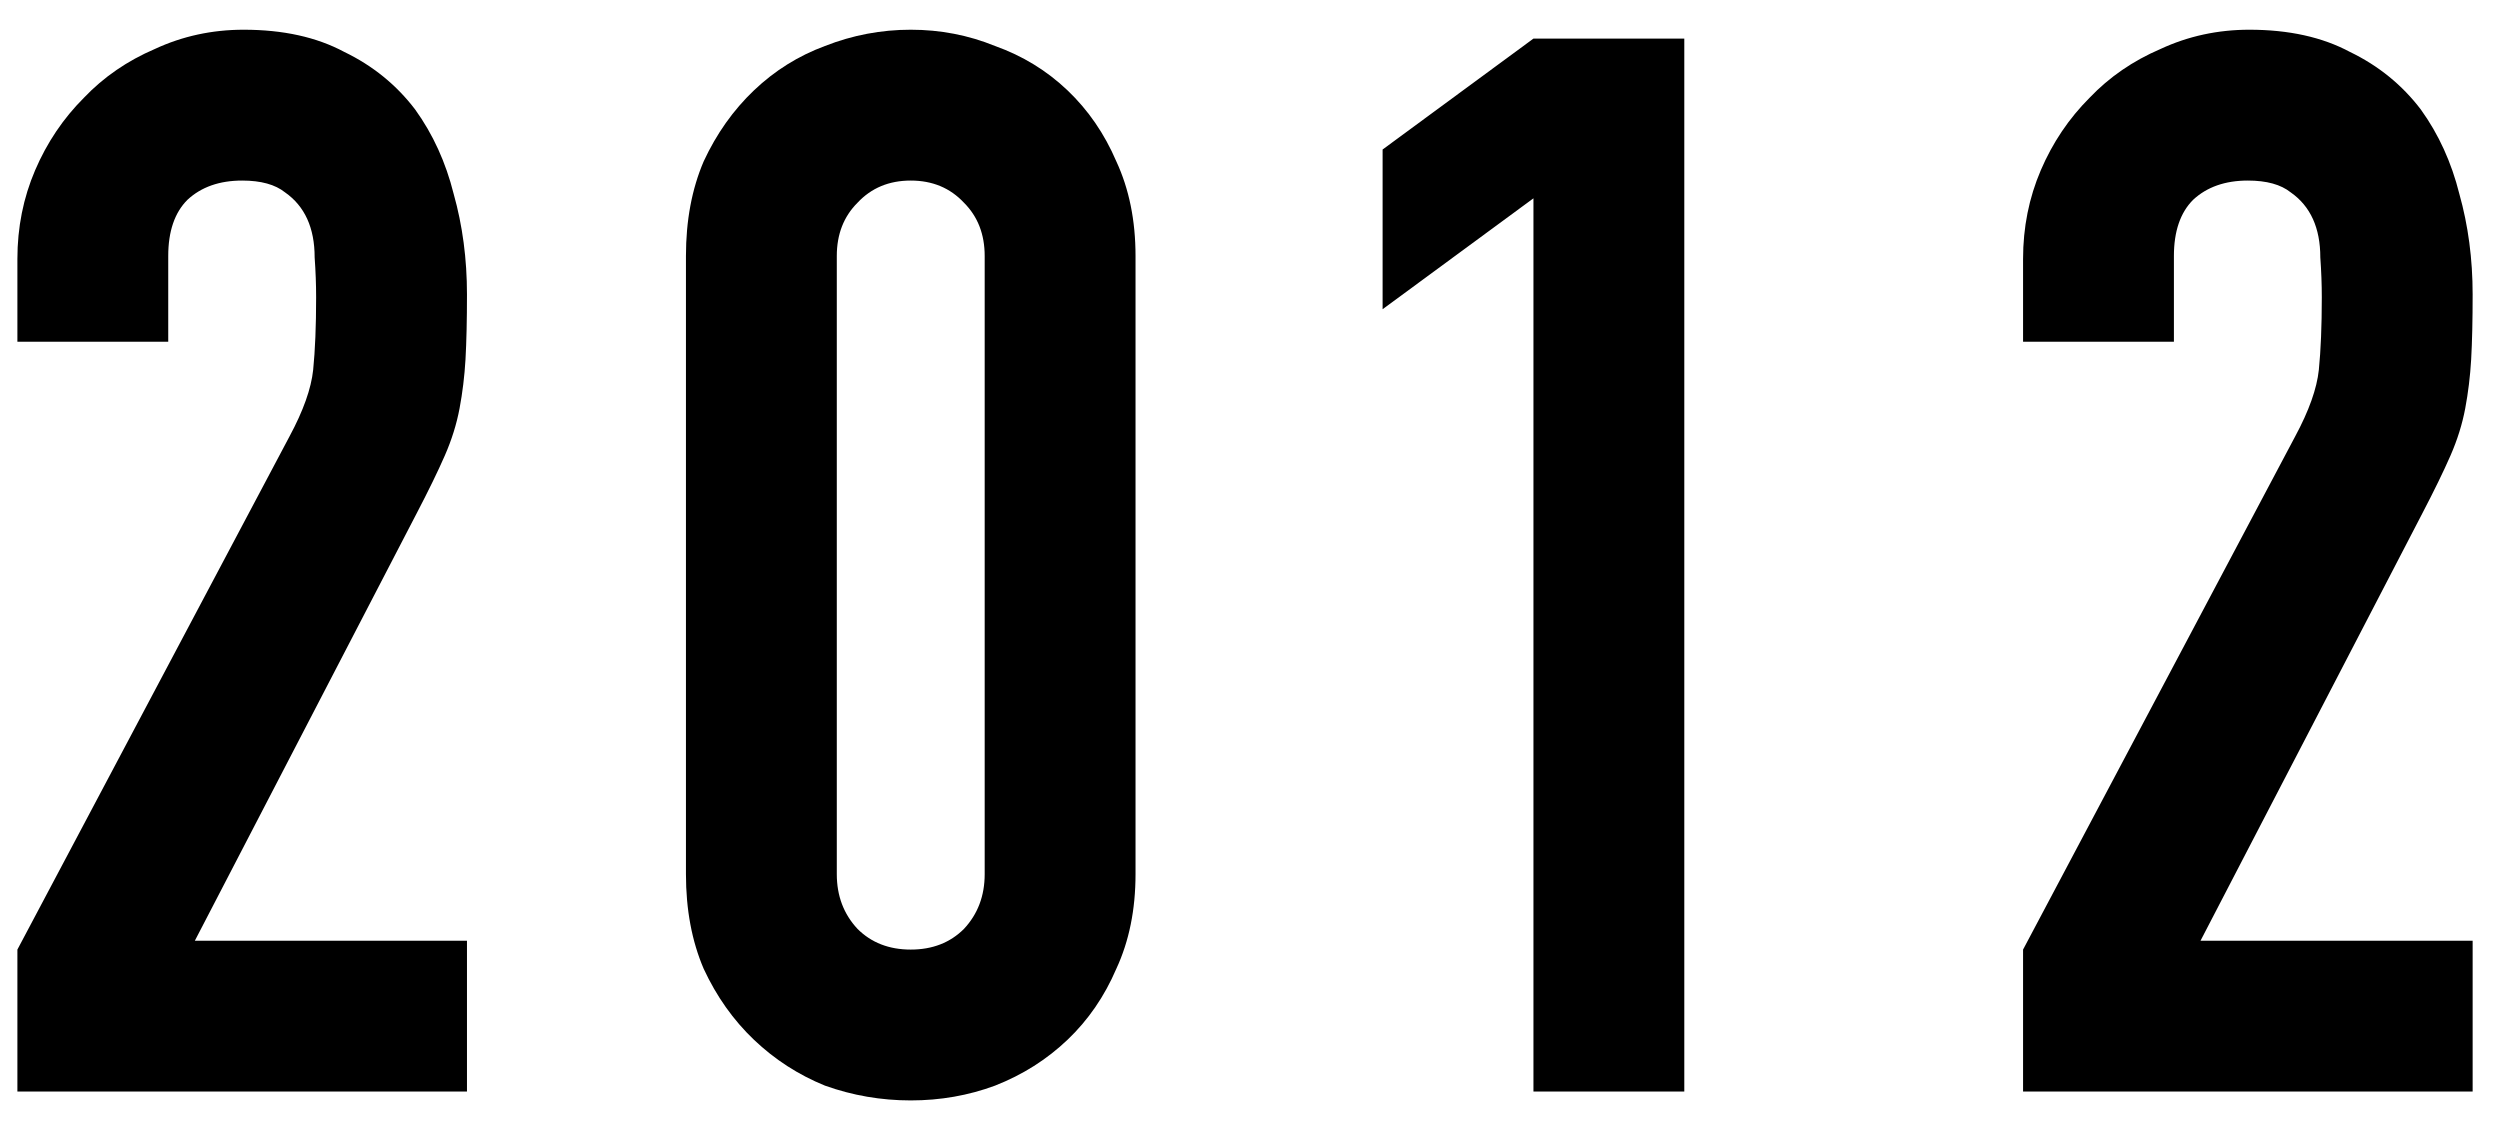 <svg width="71" height="32" viewBox="0 0 71 32" fill="none" xmlns="http://www.w3.org/2000/svg">
<path d="M57.455 31V26.968L65.183 12.394C65.575 11.666 65.799 11.036 65.855 10.504C65.911 9.944 65.939 9.258 65.939 8.446C65.939 8.082 65.925 7.704 65.897 7.312C65.897 6.892 65.827 6.528 65.687 6.22C65.547 5.912 65.337 5.66 65.057 5.464C64.777 5.24 64.371 5.128 63.839 5.128C63.195 5.128 62.677 5.31 62.285 5.674C61.921 6.038 61.739 6.57 61.739 7.27V9.706H57.455V7.354C57.455 6.458 57.623 5.618 57.959 4.834C58.295 4.05 58.757 3.364 59.345 2.776C59.905 2.188 60.577 1.726 61.361 1.39C62.145 1.026 62.985 0.844 63.881 0.844C65.001 0.844 65.953 1.054 66.737 1.474C67.549 1.866 68.221 2.412 68.753 3.112C69.257 3.812 69.621 4.61 69.845 5.506C70.097 6.402 70.223 7.354 70.223 8.362C70.223 9.09 70.209 9.706 70.181 10.21C70.153 10.686 70.097 11.148 70.013 11.596C69.929 12.044 69.789 12.492 69.593 12.94C69.397 13.388 69.131 13.934 68.795 14.578L62.495 26.716H70.223V31H57.455Z" fill="black"/>
<path d="M43.55 31V5.632L39.266 8.782V4.246L43.55 1.096H47.834V31H43.55Z" fill="black"/>
<path d="M19.481 7.27C19.481 6.262 19.649 5.366 19.985 4.582C20.349 3.798 20.825 3.126 21.413 2.566C22.001 2.006 22.673 1.586 23.429 1.306C24.213 0.998 25.025 0.844 25.865 0.844C26.705 0.844 27.503 0.998 28.259 1.306C29.043 1.586 29.729 2.006 30.317 2.566C30.905 3.126 31.367 3.798 31.703 4.582C32.067 5.366 32.249 6.262 32.249 7.27V24.826C32.249 25.834 32.067 26.73 31.703 27.514C31.367 28.298 30.905 28.97 30.317 29.53C29.729 30.09 29.043 30.524 28.259 30.832C27.503 31.112 26.705 31.252 25.865 31.252C25.025 31.252 24.213 31.112 23.429 30.832C22.673 30.524 22.001 30.09 21.413 29.53C20.825 28.97 20.349 28.298 19.985 27.514C19.649 26.73 19.481 25.834 19.481 24.826V7.27ZM23.765 24.826C23.765 25.442 23.961 25.96 24.353 26.38C24.745 26.772 25.249 26.968 25.865 26.968C26.481 26.968 26.985 26.772 27.377 26.38C27.769 25.96 27.965 25.442 27.965 24.826V7.27C27.965 6.654 27.769 6.15 27.377 5.758C26.985 5.338 26.481 5.128 25.865 5.128C25.249 5.128 24.745 5.338 24.353 5.758C23.961 6.15 23.765 6.654 23.765 7.27V24.826Z" fill="black"/>
<path d="M0.494 31V26.968L8.222 12.394C8.614 11.666 8.838 11.036 8.894 10.504C8.95 9.944 8.978 9.258 8.978 8.446C8.978 8.082 8.964 7.704 8.936 7.312C8.936 6.892 8.866 6.528 8.726 6.22C8.586 5.912 8.376 5.66 8.096 5.464C7.816 5.24 7.41 5.128 6.878 5.128C6.234 5.128 5.716 5.31 5.324 5.674C4.96 6.038 4.778 6.57 4.778 7.27V9.706H0.494V7.354C0.494 6.458 0.662 5.618 0.998 4.834C1.334 4.05 1.796 3.364 2.384 2.776C2.944 2.188 3.616 1.726 4.4 1.39C5.184 1.026 6.024 0.844 6.92 0.844C8.04 0.844 8.992 1.054 9.776 1.474C10.588 1.866 11.26 2.412 11.792 3.112C12.296 3.812 12.66 4.61 12.884 5.506C13.136 6.402 13.262 7.354 13.262 8.362C13.262 9.09 13.248 9.706 13.22 10.21C13.192 10.686 13.136 11.148 13.052 11.596C12.968 12.044 12.828 12.492 12.632 12.94C12.436 13.388 12.17 13.934 11.834 14.578L5.534 26.716H13.262V31H0.494Z" fill="black"/>
</svg>
